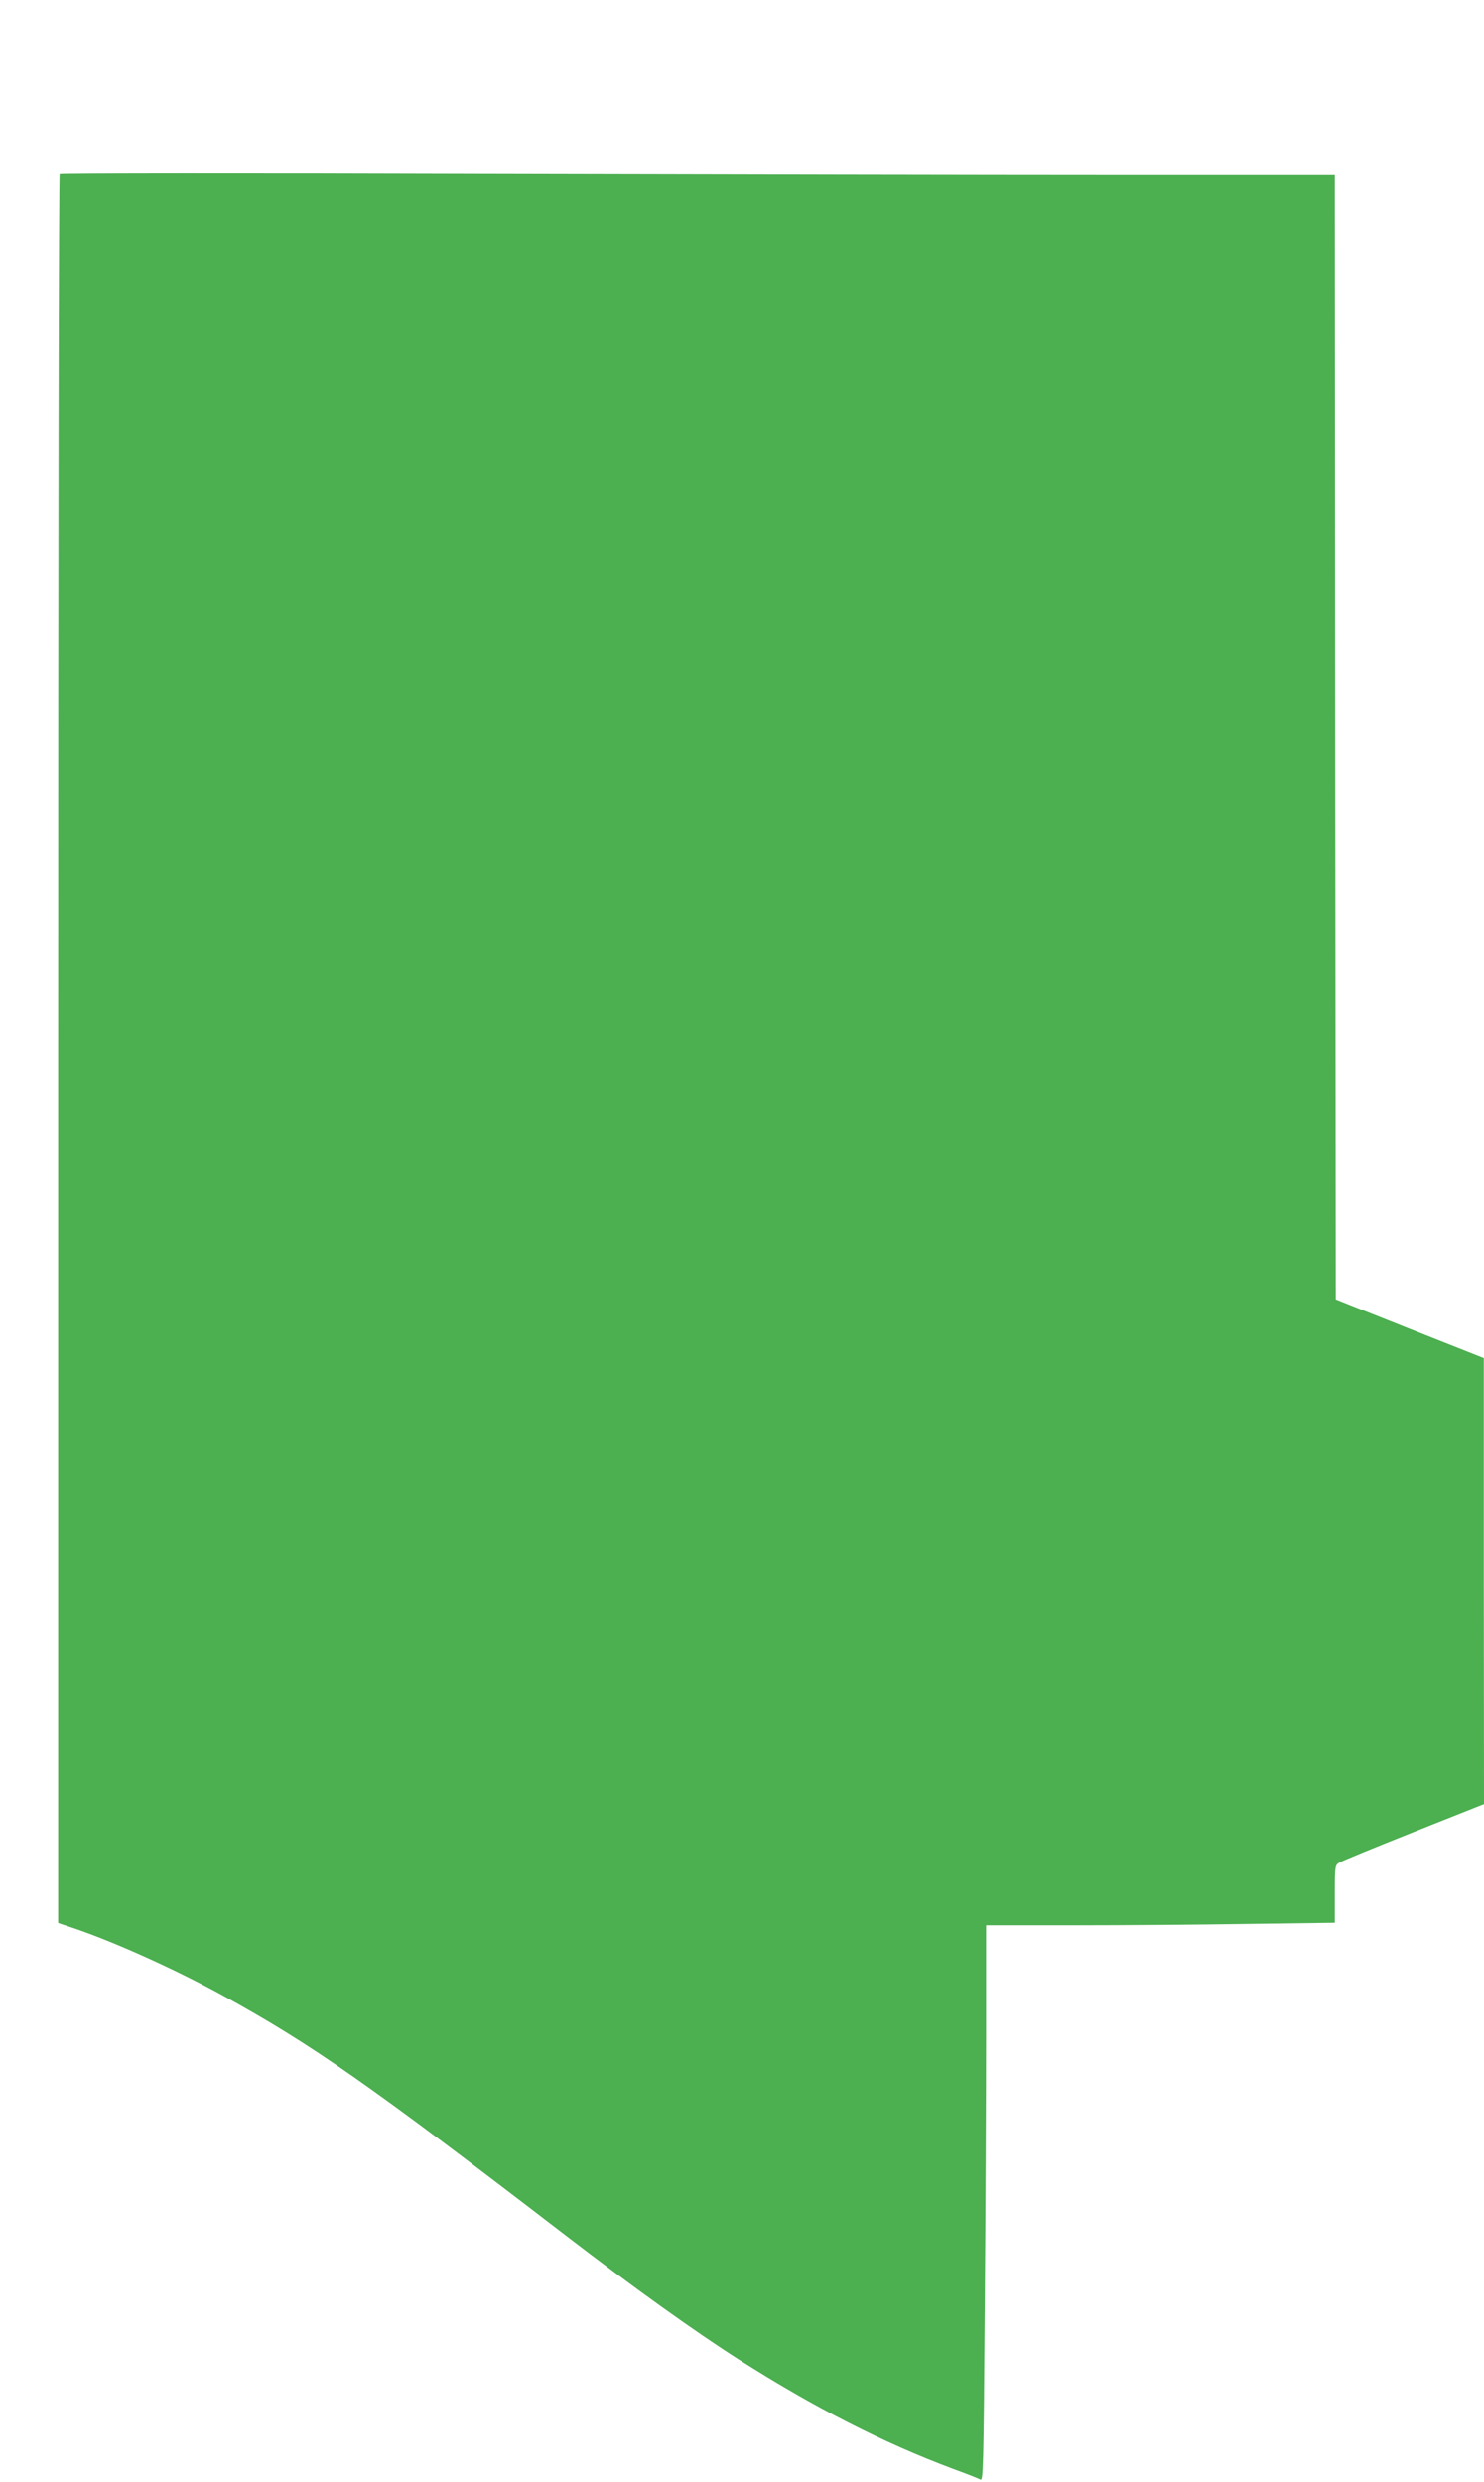 <?xml version="1.0" standalone="no"?>
<!DOCTYPE svg PUBLIC "-//W3C//DTD SVG 20010904//EN"
 "http://www.w3.org/TR/2001/REC-SVG-20010904/DTD/svg10.dtd">
<svg version="1.0" xmlns="http://www.w3.org/2000/svg"
 width="766pt" height="1280pt" viewBox="0 0 766 1280"
 preserveAspectRatio="xMidYMid meet">
<g transform="translate(0,1280) scale(0.1,-0.1)"
fill="#4caf50" stroke="none">
<path d="M308 11905 c-5 -5 -8 -2037 -8 -4516 l0 -4507 53 -18 c213 -69 539
-215 793 -354 464 -255 757 -459 1774 -1240 344 -264 669 -497 894 -640 394
-250 745 -429 1106 -564 69 -25 132 -50 141 -55 14 -8 16 71 22 867 4 483 7
1128 7 1435 l0 557 448 0 c247 0 652 3 900 7 l452 6 0 148 c0 143 1 149 23
162 12 8 185 79 384 158 l363 144 -1 1150 0 1150 -382 151 -382 152 -3 2901
-2 2901 -1123 0 c-617 0 -2096 3 -3287 6 -1191 4 -2168 3 -2172 -1z"/>
</g>
</svg>
